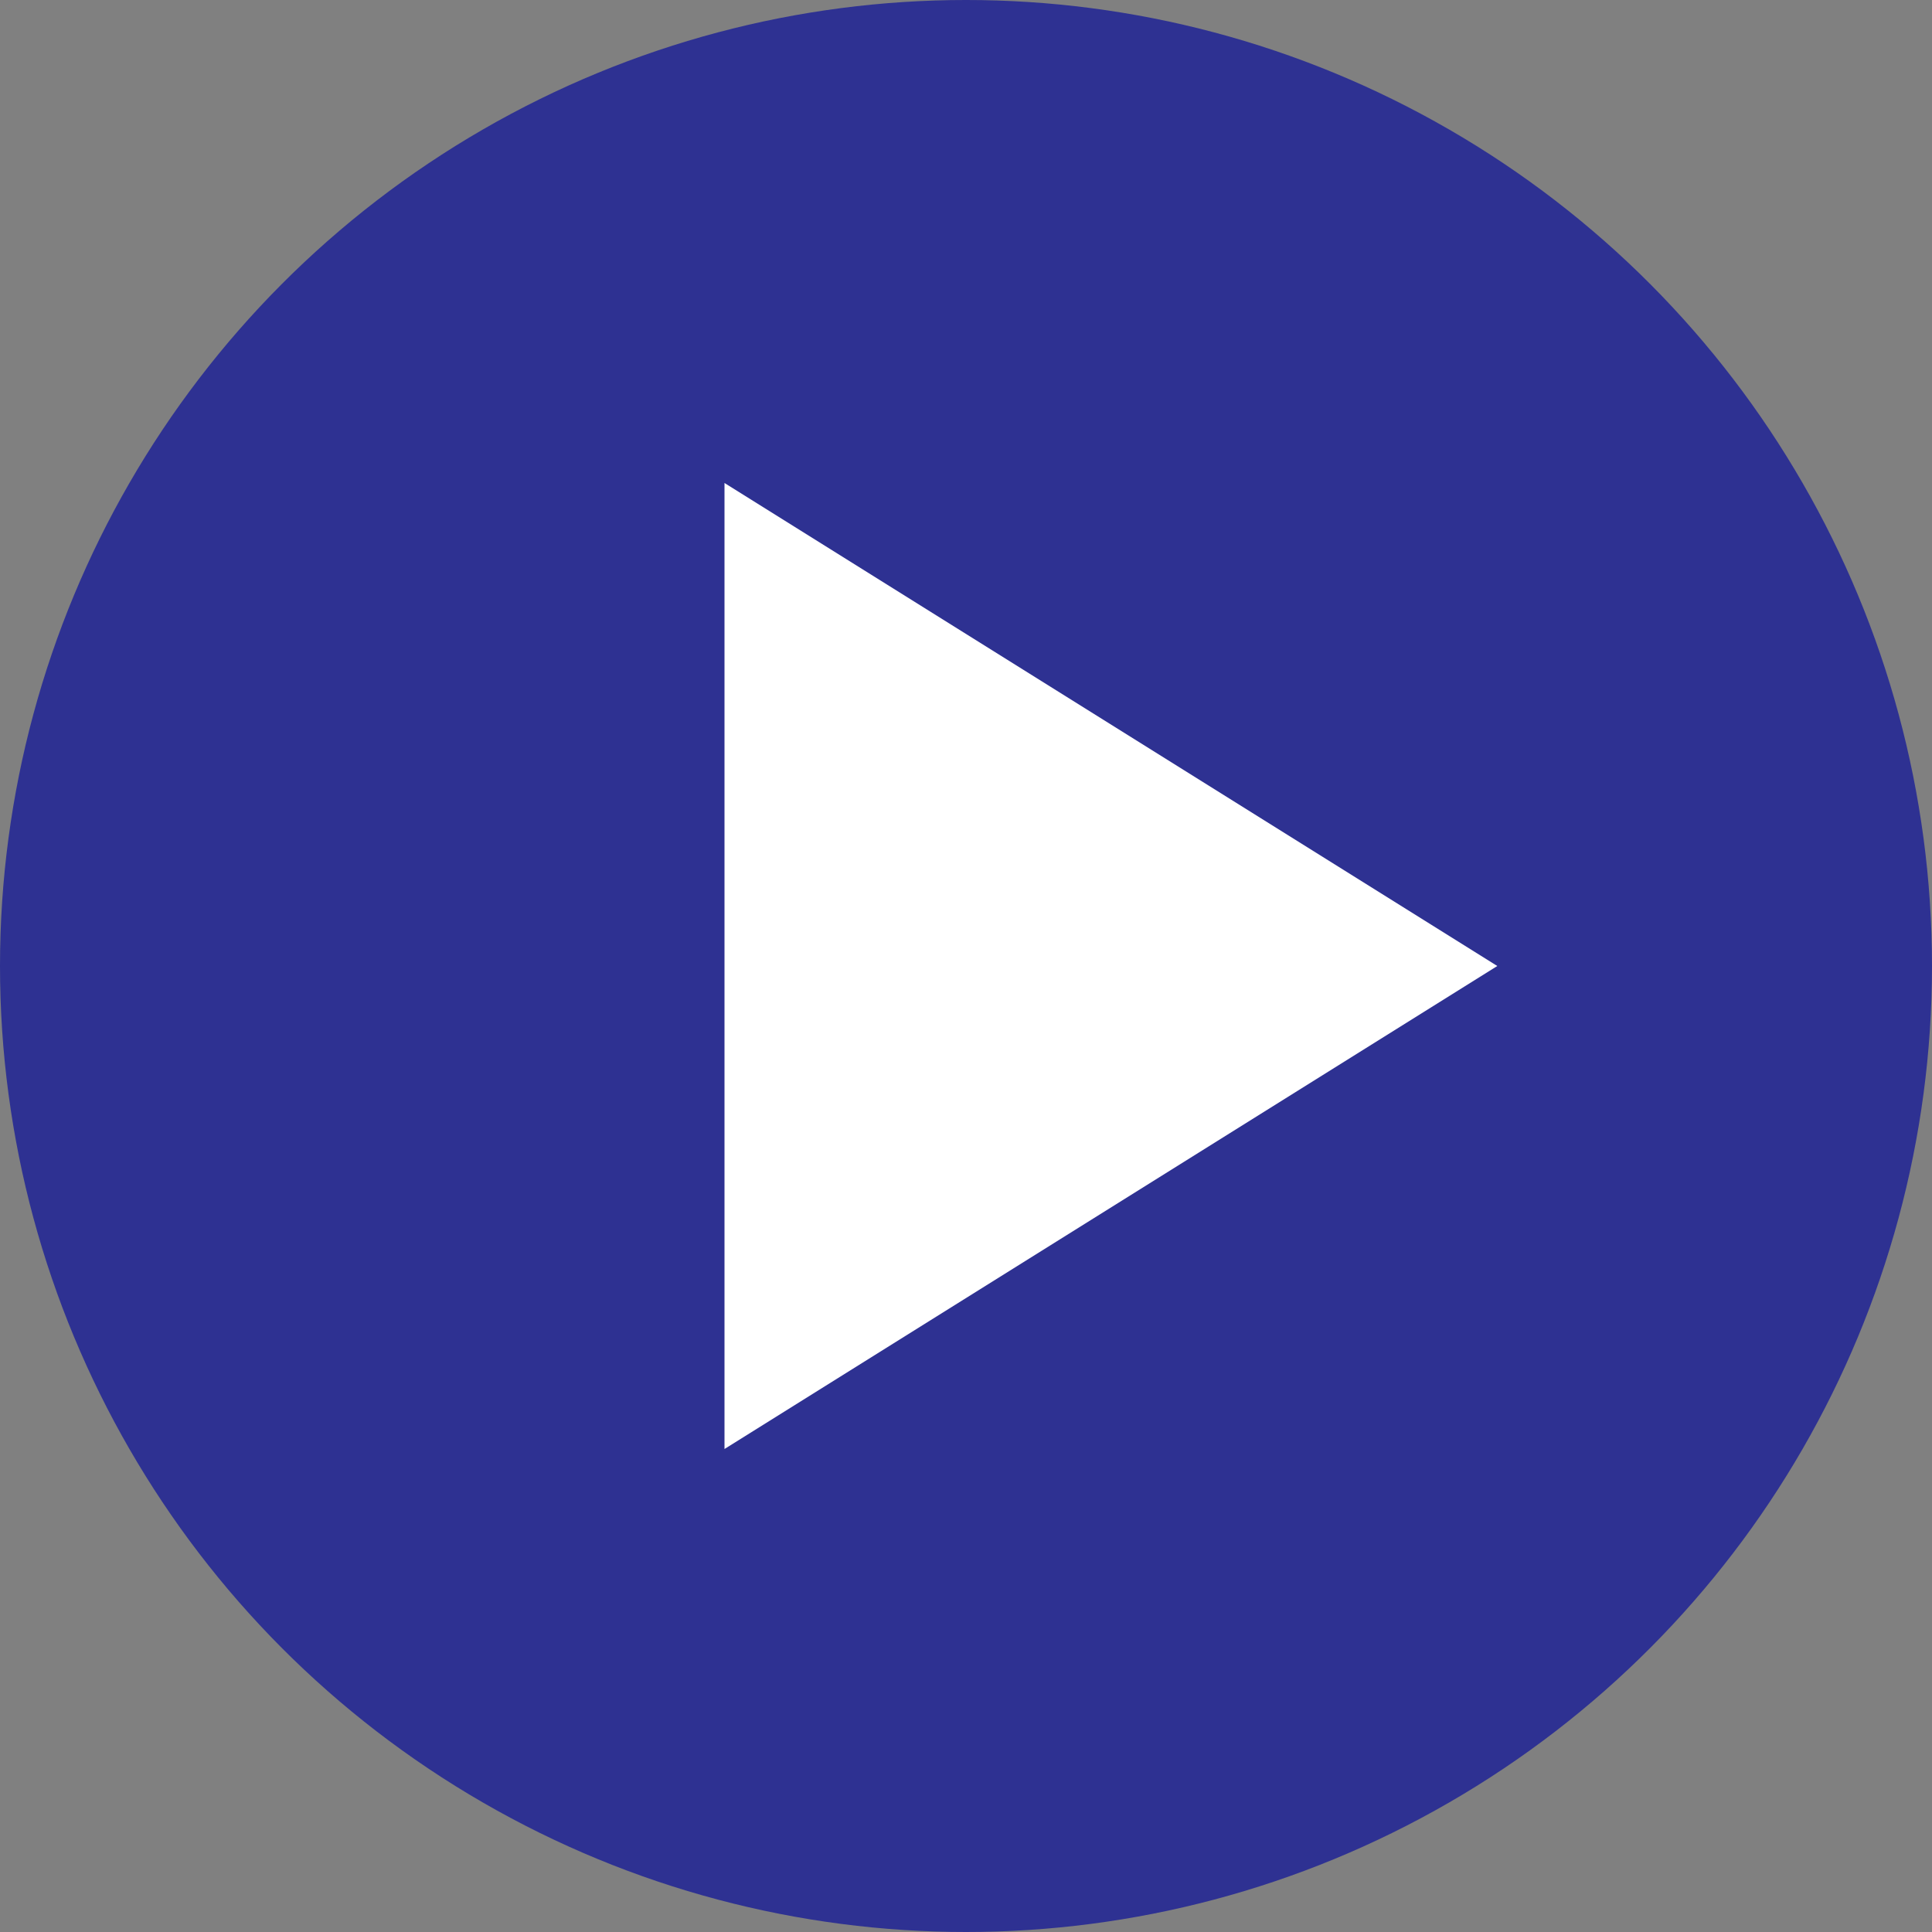 <svg xmlns="http://www.w3.org/2000/svg" width="20" height="20" viewBox="0 0 20 20"><rect x="0" y="0" width="20" height="20" fill="#808080" stroke="none"/><g transform="translate(-1475 -85)"><circle cx="10" cy="10" r="10" transform="translate(1475 85)" fill="#2e3192"/><path d="M5,0l5,8H0Z" transform="translate(1490.5 90) rotate(90)" fill="#fff"/></g></svg>